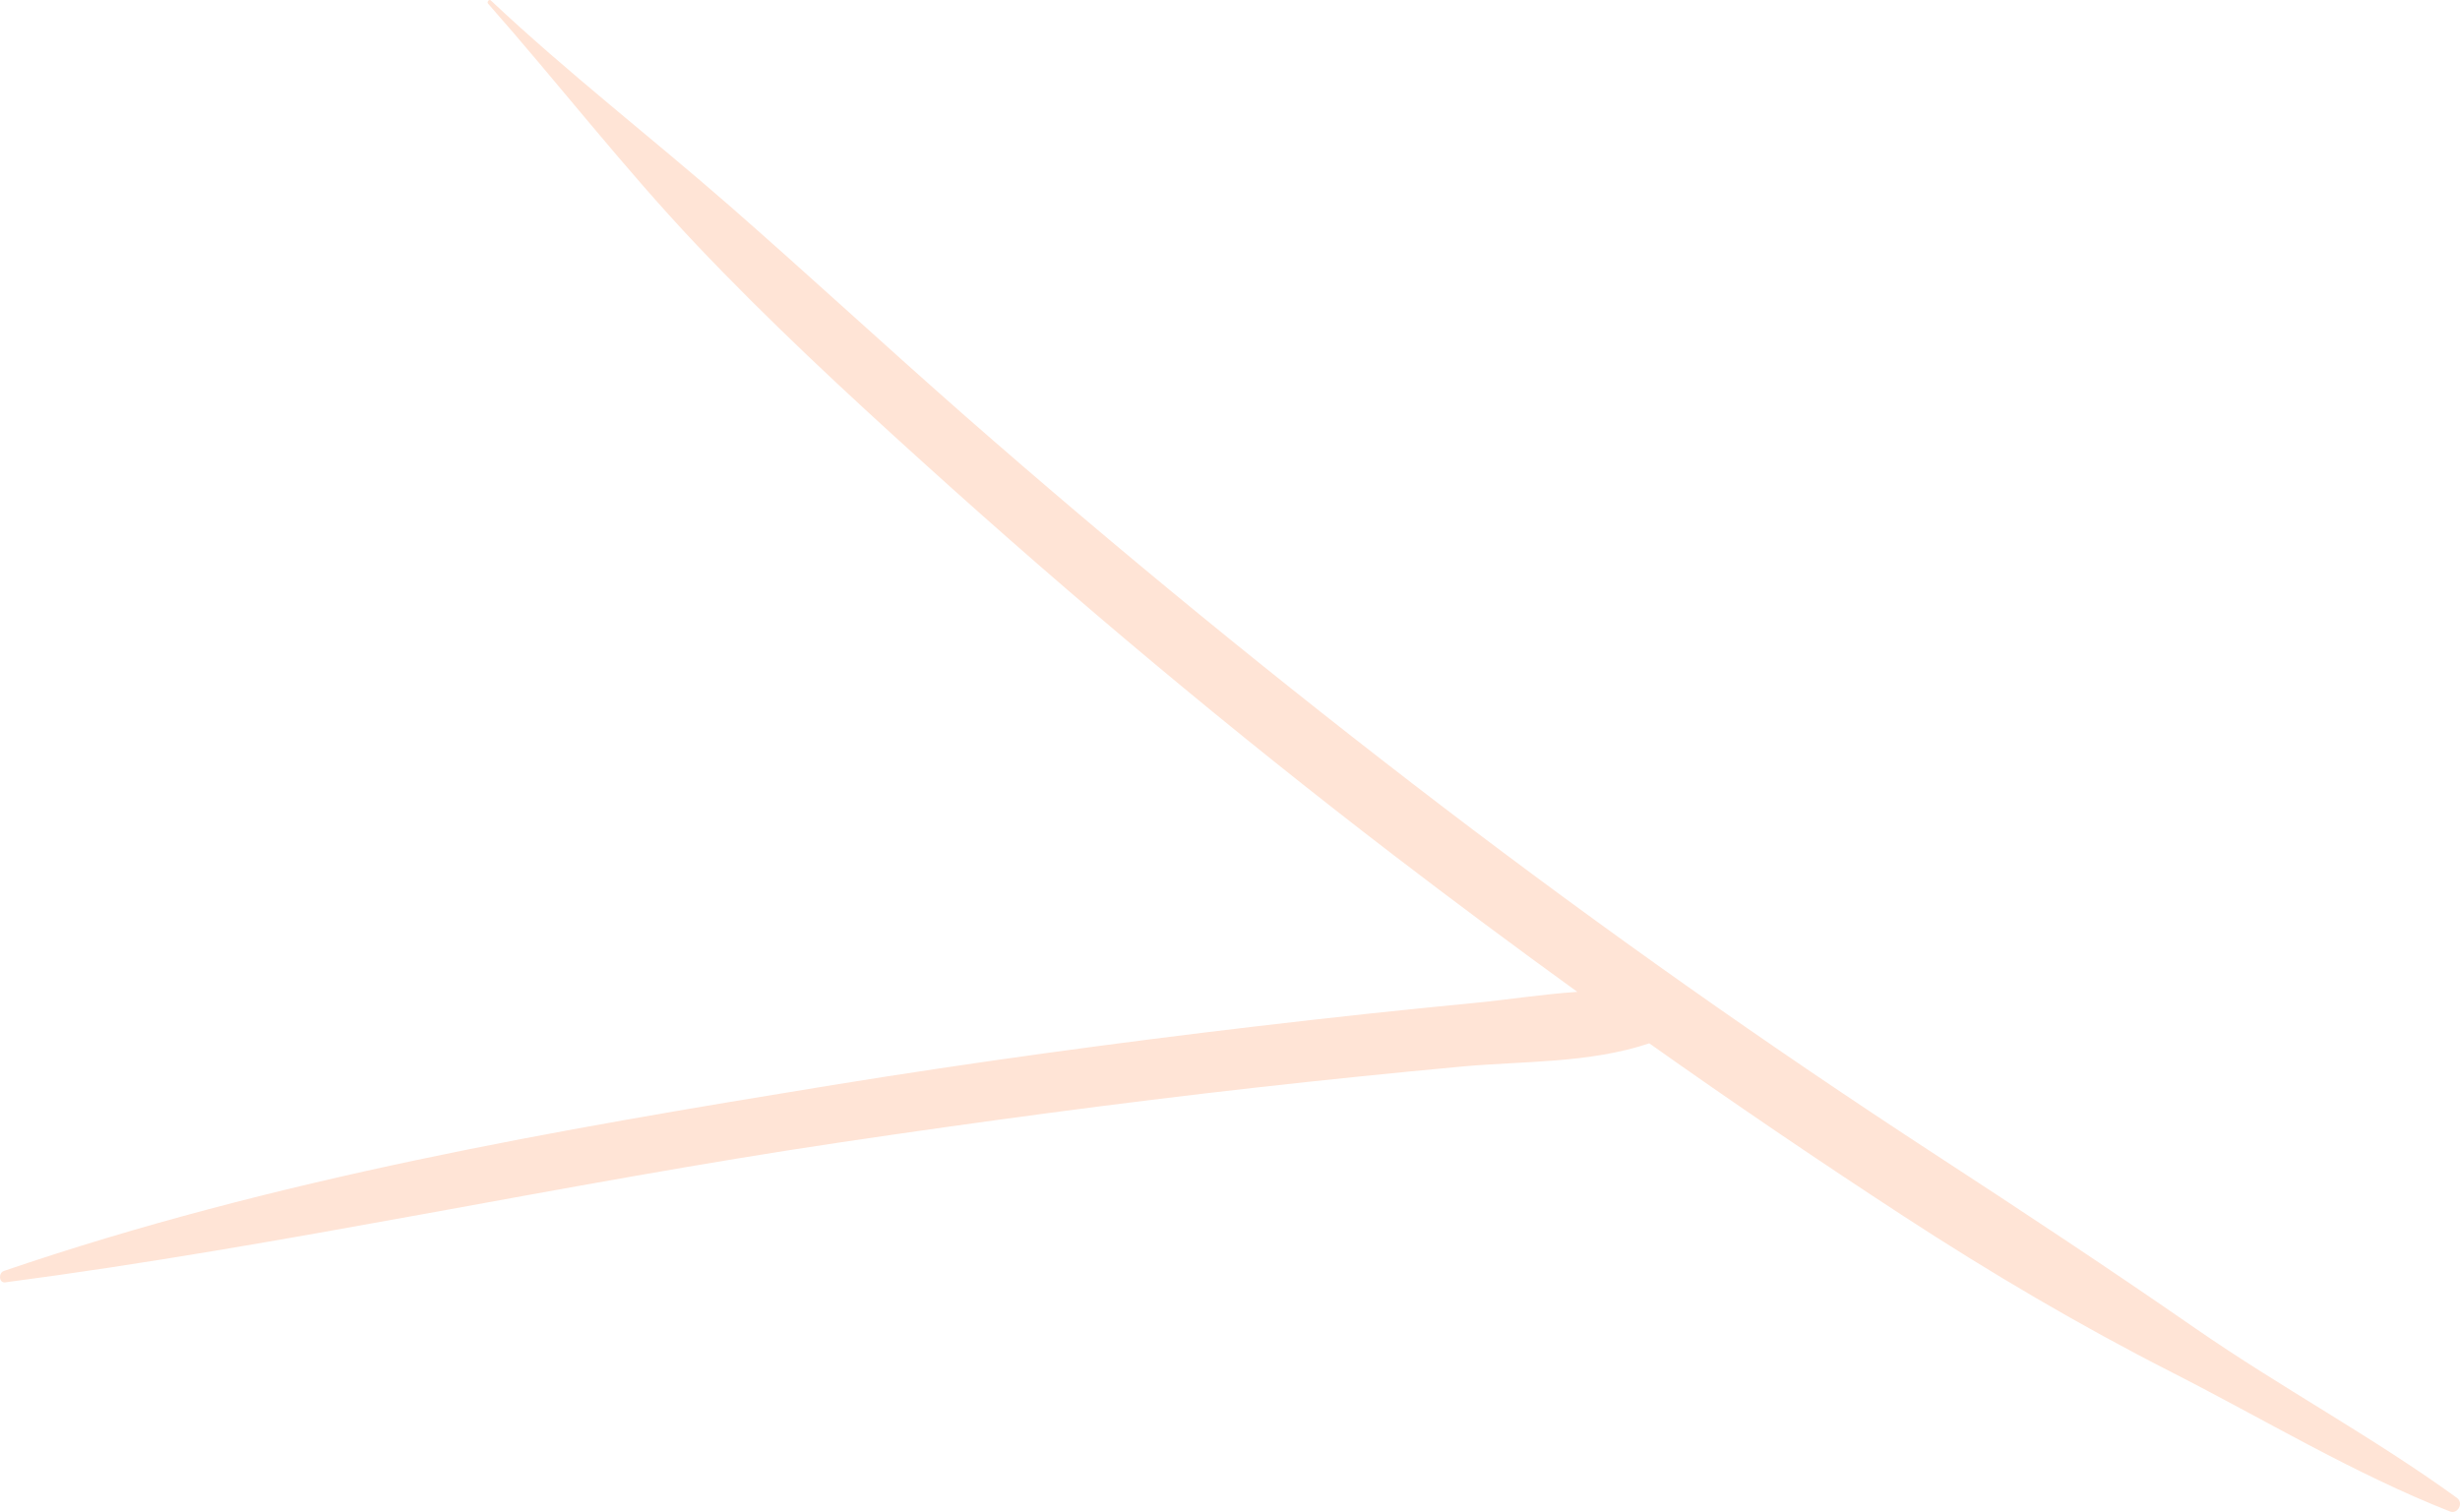 <?xml version="1.0" encoding="UTF-8"?> <svg xmlns="http://www.w3.org/2000/svg" width="2215" height="1362" viewBox="0 0 2215 1362" fill="none"> <path d="M4.599 1154.97C255.56 1122.12 506.667 1065.95 757.794 1028.7C882.079 1010.26 1006.38 993.499 1130.6 979.552C1192.71 972.579 1254.93 966.257 1316.91 960.522C1370.56 955.602 1431.32 957.774 1485 939.67C1560.32 992.999 1636.63 1044.88 1713.85 1095.24C1792.11 1146.28 1872.51 1193.72 1955.7 1236.06C2038.45 1278.2 2119.47 1327.26 2205.97 1361.3C2212.99 1364.07 2218.51 1353.6 2212.3 1349.12C2136.49 1294.09 2053.6 1249.65 1976.52 1196.24C1899.45 1142.81 1821.3 1091.17 1742.83 1040.01C1591.33 941.255 1443.44 836.827 1299.17 726.707C1151.93 614.241 1008.09 496.63 868.11 373.875C797.283 311.65 727.91 247.472 656.938 185.378C585.953 123.349 510.658 65.135 441.983 0.423C440.501 -1.05 438.065 1.671 439.513 3.313C502.564 74.875 561.215 150.707 626.726 220.016C691.971 288.882 761.302 353.268 831.225 416.469C968.221 540.538 1109.47 658.721 1255.29 770.522C1309.73 812.244 1364.78 853.184 1420.24 893.33C1388.82 895.383 1356.9 900.51 1327.47 903.308C1262.31 909.51 1197.1 916.612 1131.78 924.287C1004.39 939.274 877.016 956.594 749.563 977.274C501.367 1017.64 247.928 1061.15 3.573 1144.66C-1.766 1146.51 -0.872 1155.69 4.599 1154.97Z" fill="#FFE4D6"></path> </svg> 